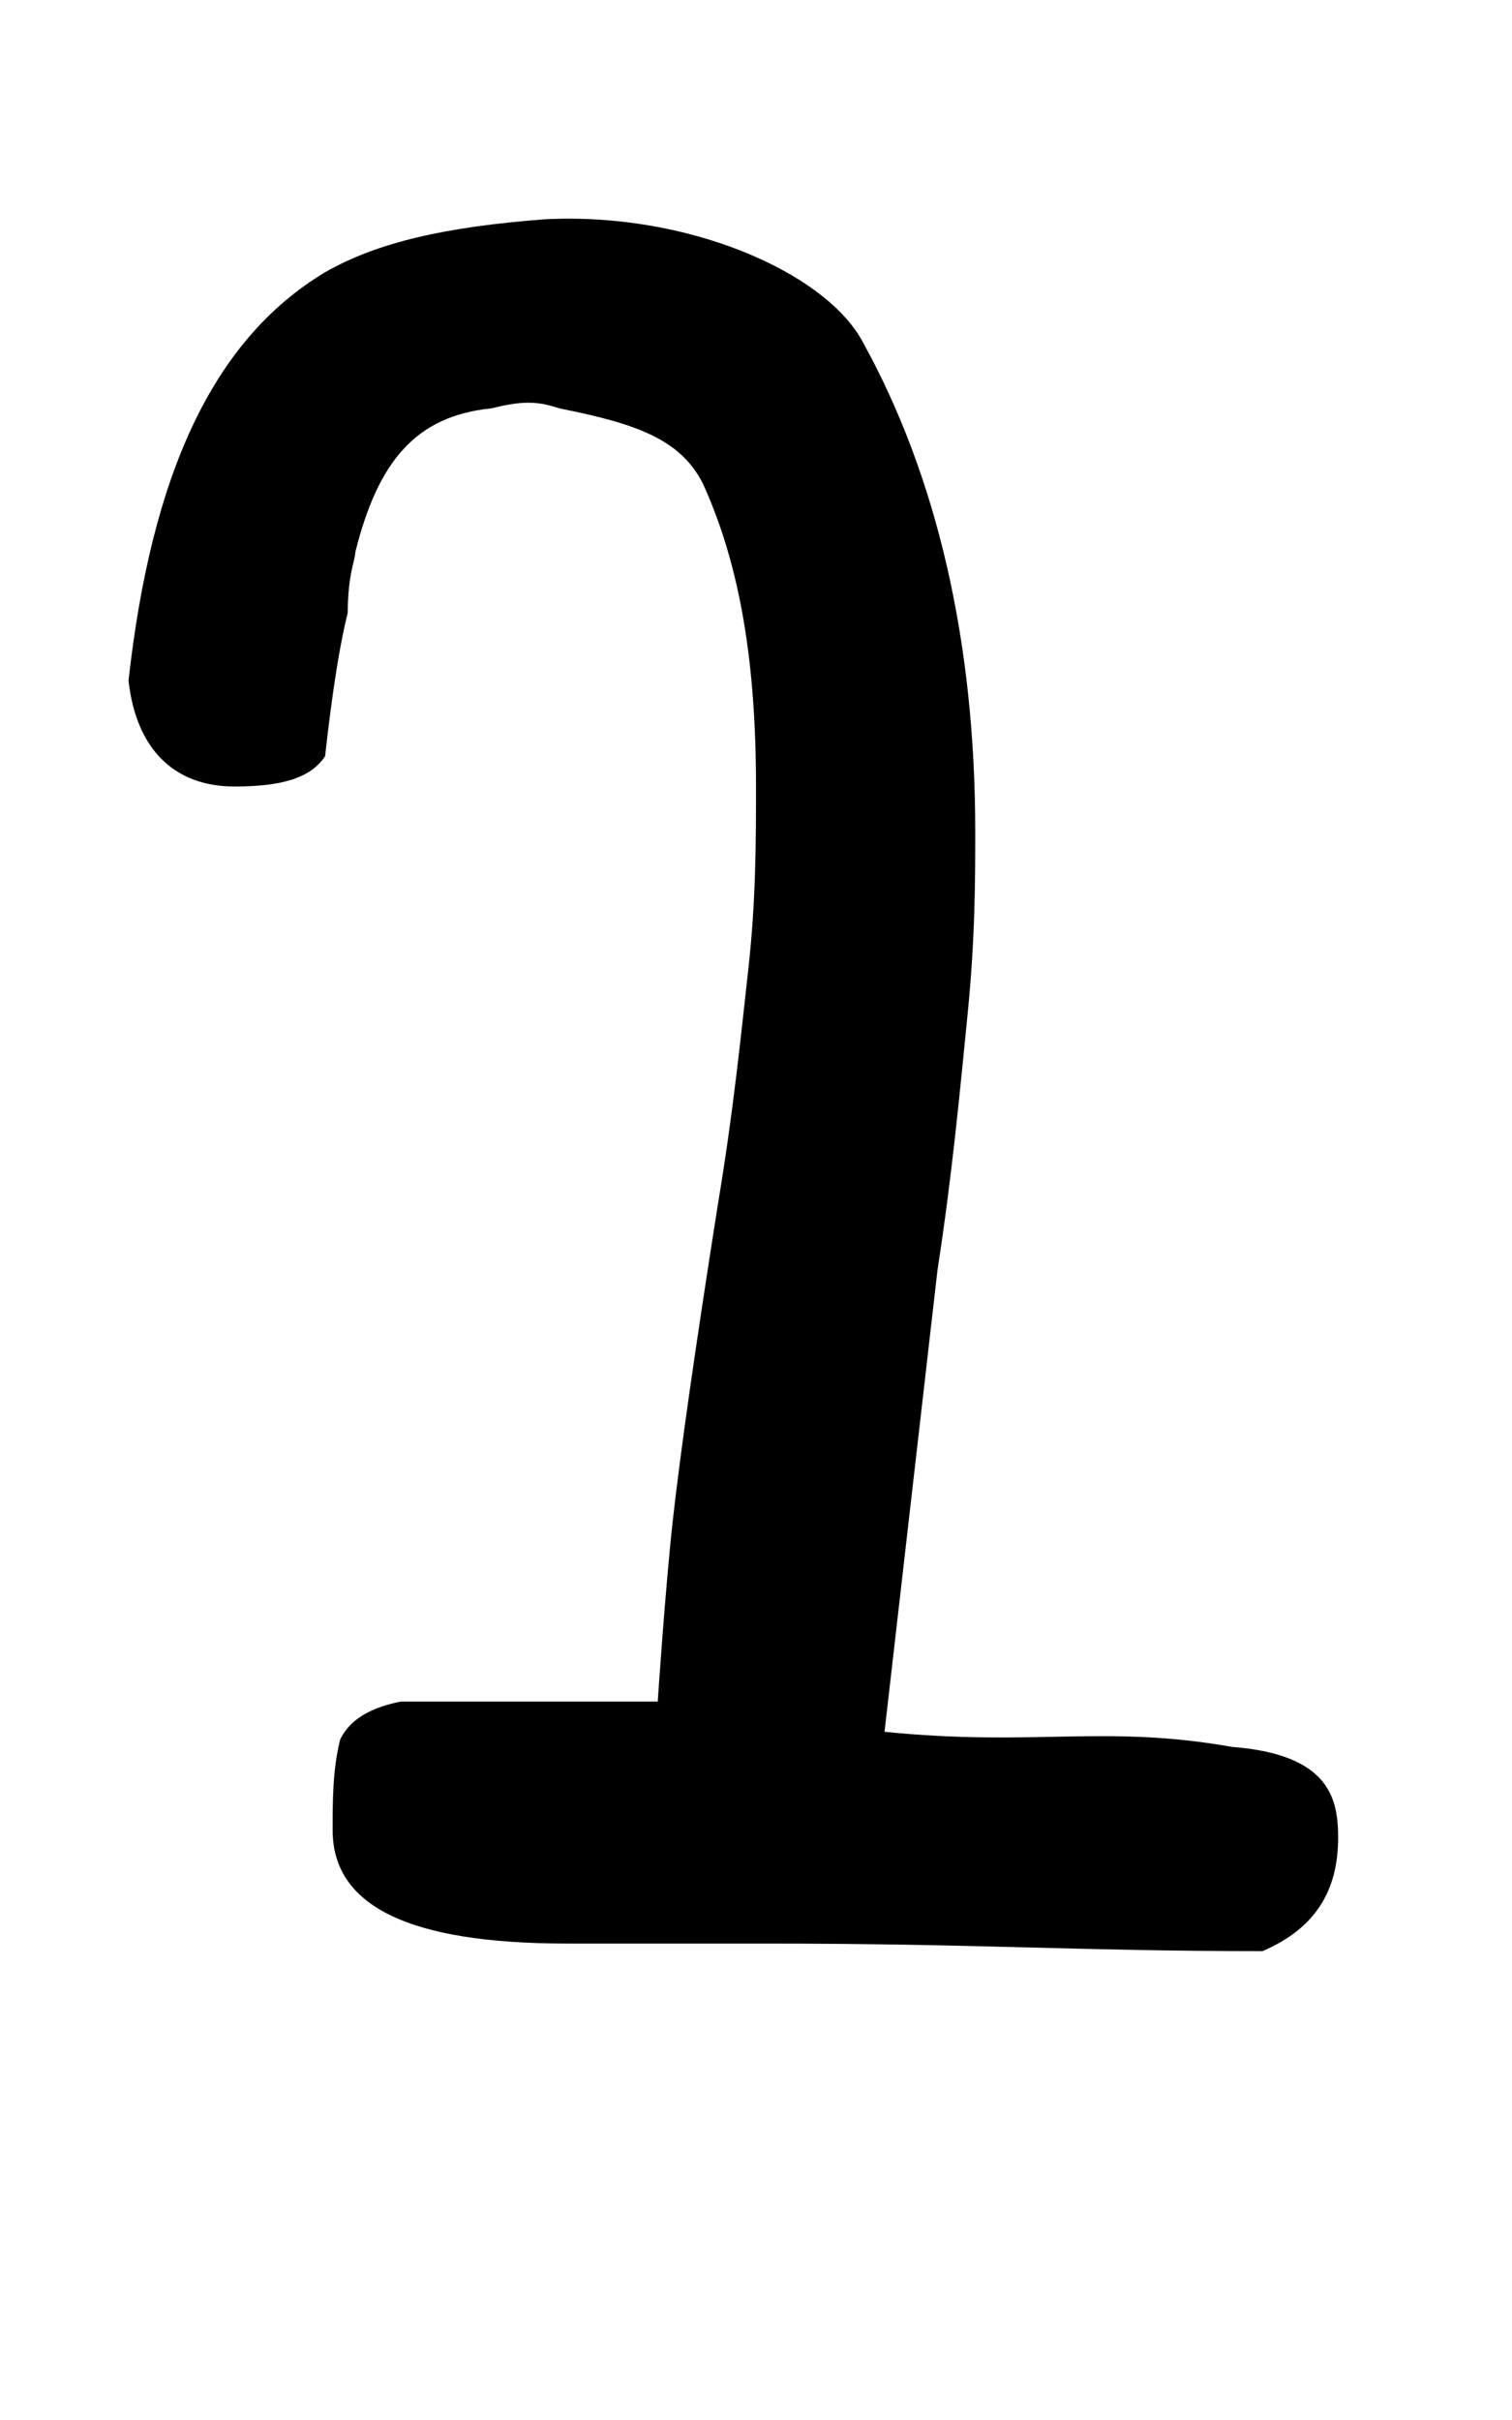 <?xml version="1.0" encoding="utf-8"?>
<!-- Generator: Adobe Illustrator 27.6.1, SVG Export Plug-In . SVG Version: 6.00 Build 0)  -->
<svg version="1.1" id="Capa_1" xmlns="http://www.w3.org/2000/svg" xmlns:xlink="http://www.w3.org/1999/xlink" x="0px" y="0px"
	 viewBox="0 0 20 32" style="enable-background:new 0 0 20 32;" xml:space="preserve">
<path d="M4.5,23c0.1-0.2,0.3-0.4,0.8-0.5c0.1,0,0.4,0,0.7,0s0.7,0,1.1,0h0.8c0,0,0.3,0,0.8,0c0,0,0.1-1.5,0.2-2.4s0.3-2.3,0.6-4.2
	c0.2-1.2,0.3-2.2,0.4-3.1c0.1-0.9,0.1-1.7,0.1-2.4c0-1.6-0.2-2.9-0.7-4c-0.3-0.6-0.9-0.8-1.9-1c-0.3-0.1-0.5-0.1-0.9,0
	C5.5,5.5,5,6.1,4.7,7.3c0,0.1-0.1,0.3-0.1,0.8c-0.1,0.4-0.2,1-0.3,1.9c-0.2,0.3-0.6,0.4-1.2,0.4c-0.8,0-1.3-0.5-1.4-1.4
	c0.3-2.7,1.1-4.5,2.6-5.4c0.7-0.4,1.6-0.6,2.9-0.7c1.9-0.1,3.7,0.7,4.2,1.6c1,1.8,1.5,4,1.5,6.5c0,0.6,0,1.4-0.1,2.4
	c-0.1,1-0.2,2.1-0.4,3.4l-0.7,6.1c2,0.2,2.9-0.1,4.6,0.2c1.3,0.1,1.4,0.7,1.4,1.2c0,0.7-0.3,1.2-1,1.5c-2.5,0-3.7-0.1-6.6-0.1H8.4
	c0,0-0.1,0-0.4,0H7.5c-2.1,0-3.1-0.5-3.1-1.5C4.4,23.8,4.4,23.4,4.5,23z"/>
</svg>
